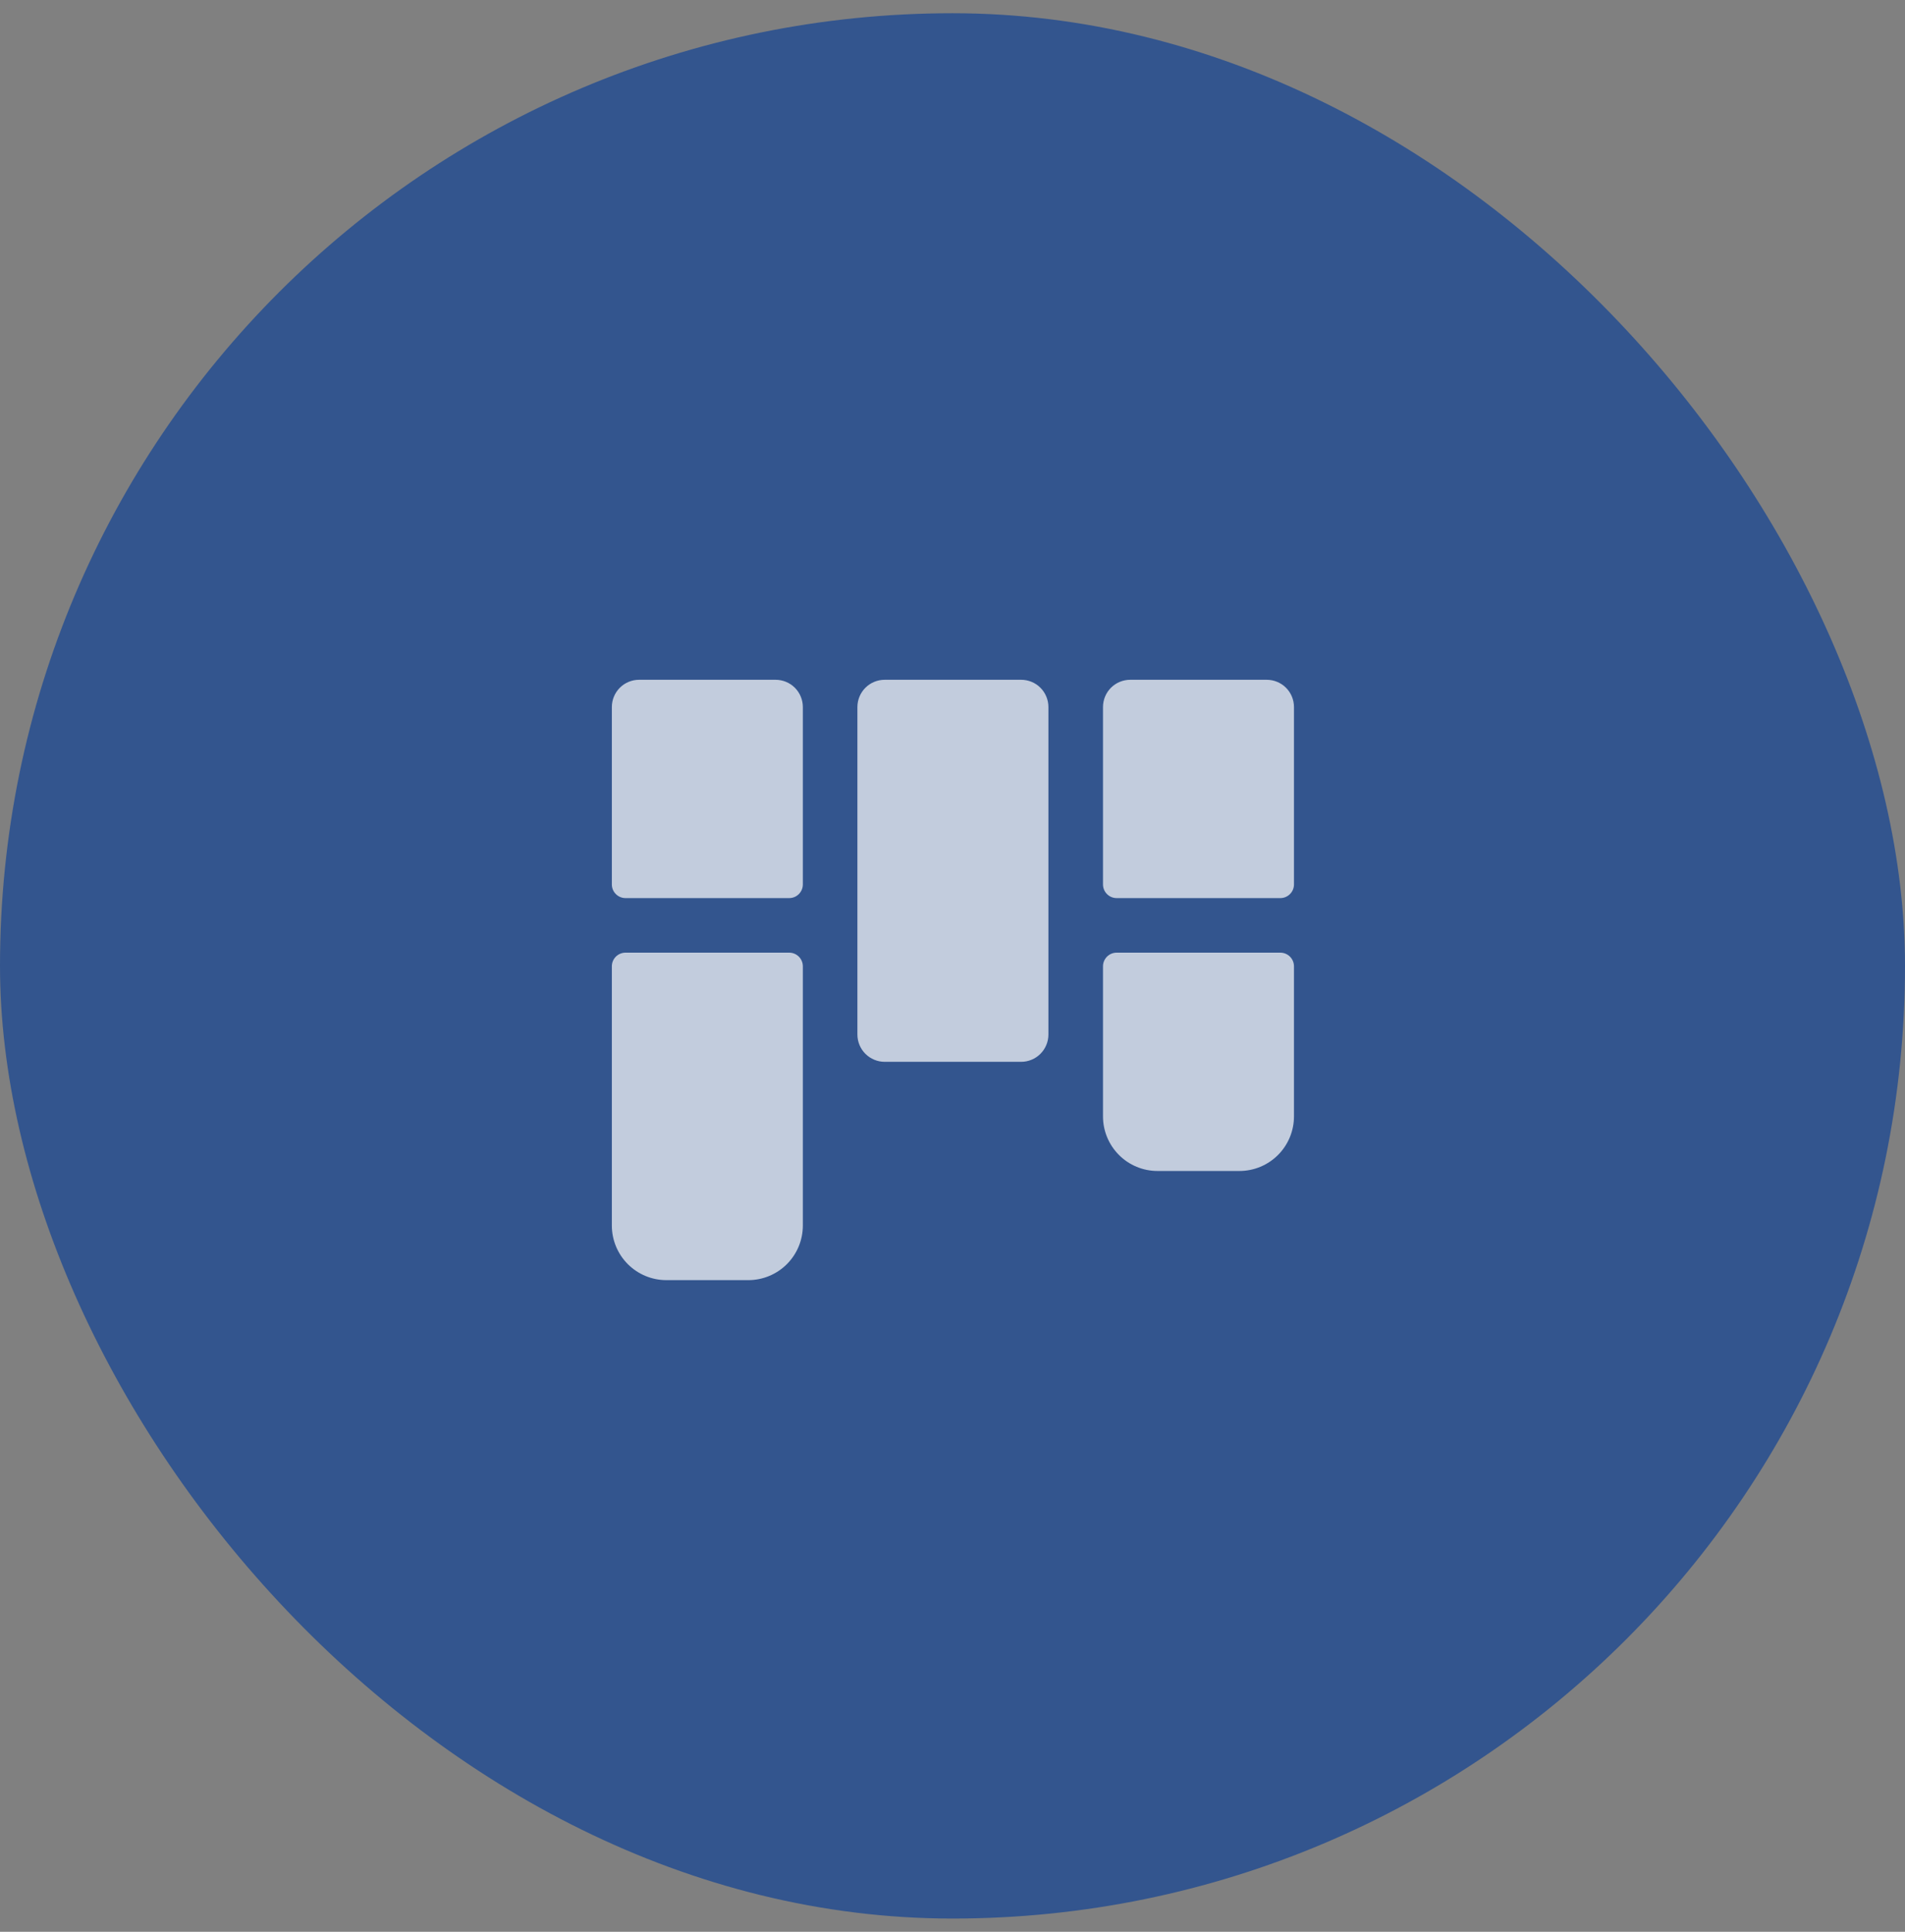 <svg width="72" height="73" viewBox="0 0 72 73" fill="none" xmlns="http://www.w3.org/2000/svg">
<rect x="0" y="0" width="72" height="73" fill="#808080" stroke="none"/>
<rect y="0.5" width="72" height="72" rx="36" fill="#33558E"/>
<path d="M39.625 26.719V39.094C39.625 39.367 39.516 39.63 39.323 39.823C39.13 40.016 38.867 40.125 38.594 40.125H33.438C33.164 40.125 32.902 40.016 32.708 39.823C32.515 39.63 32.406 39.367 32.406 39.094V26.719C32.406 26.445 32.515 26.183 32.708 25.989C32.902 25.796 33.164 25.688 33.438 25.688H38.594C38.867 25.688 39.13 25.796 39.323 25.989C39.516 26.183 39.625 26.445 39.625 26.719ZM47.875 25.688H42.719C42.445 25.688 42.183 25.796 41.989 25.989C41.796 26.183 41.688 26.445 41.688 26.719V33.422C41.688 33.559 41.742 33.69 41.839 33.786C41.935 33.883 42.066 33.938 42.203 33.938H48.391C48.527 33.938 48.658 33.883 48.755 33.786C48.852 33.69 48.906 33.559 48.906 33.422V26.719C48.906 26.445 48.798 26.183 48.604 25.989C48.411 25.796 48.148 25.688 47.875 25.688ZM48.391 36H42.203C42.066 36 41.935 36.054 41.839 36.151C41.742 36.248 41.688 36.379 41.688 36.516V42.188C41.688 42.734 41.905 43.259 42.292 43.646C42.678 44.033 43.203 44.25 43.75 44.25H46.844C47.391 44.25 47.915 44.033 48.302 43.646C48.689 43.259 48.906 42.734 48.906 42.188V36.516C48.906 36.379 48.852 36.248 48.755 36.151C48.658 36.054 48.527 36 48.391 36ZM29.312 25.688H24.156C23.883 25.688 23.62 25.796 23.427 25.989C23.234 26.183 23.125 26.445 23.125 26.719V33.422C23.125 33.559 23.179 33.69 23.276 33.786C23.373 33.883 23.504 33.938 23.641 33.938H29.828C29.965 33.938 30.096 33.883 30.193 33.786C30.289 33.69 30.344 33.559 30.344 33.422V26.719C30.344 26.445 30.235 26.183 30.042 25.989C29.848 25.796 29.586 25.688 29.312 25.688ZM29.828 36H23.641C23.504 36 23.373 36.054 23.276 36.151C23.179 36.248 23.125 36.379 23.125 36.516V46.312C23.125 46.859 23.342 47.384 23.729 47.771C24.116 48.158 24.64 48.375 25.188 48.375H28.281C28.828 48.375 29.353 48.158 29.74 47.771C30.127 47.384 30.344 46.859 30.344 46.312V36.516C30.344 36.379 30.289 36.248 30.193 36.151C30.096 36.054 29.965 36 29.828 36Z" fill="white" fill-opacity="0.7"/>
</svg>
